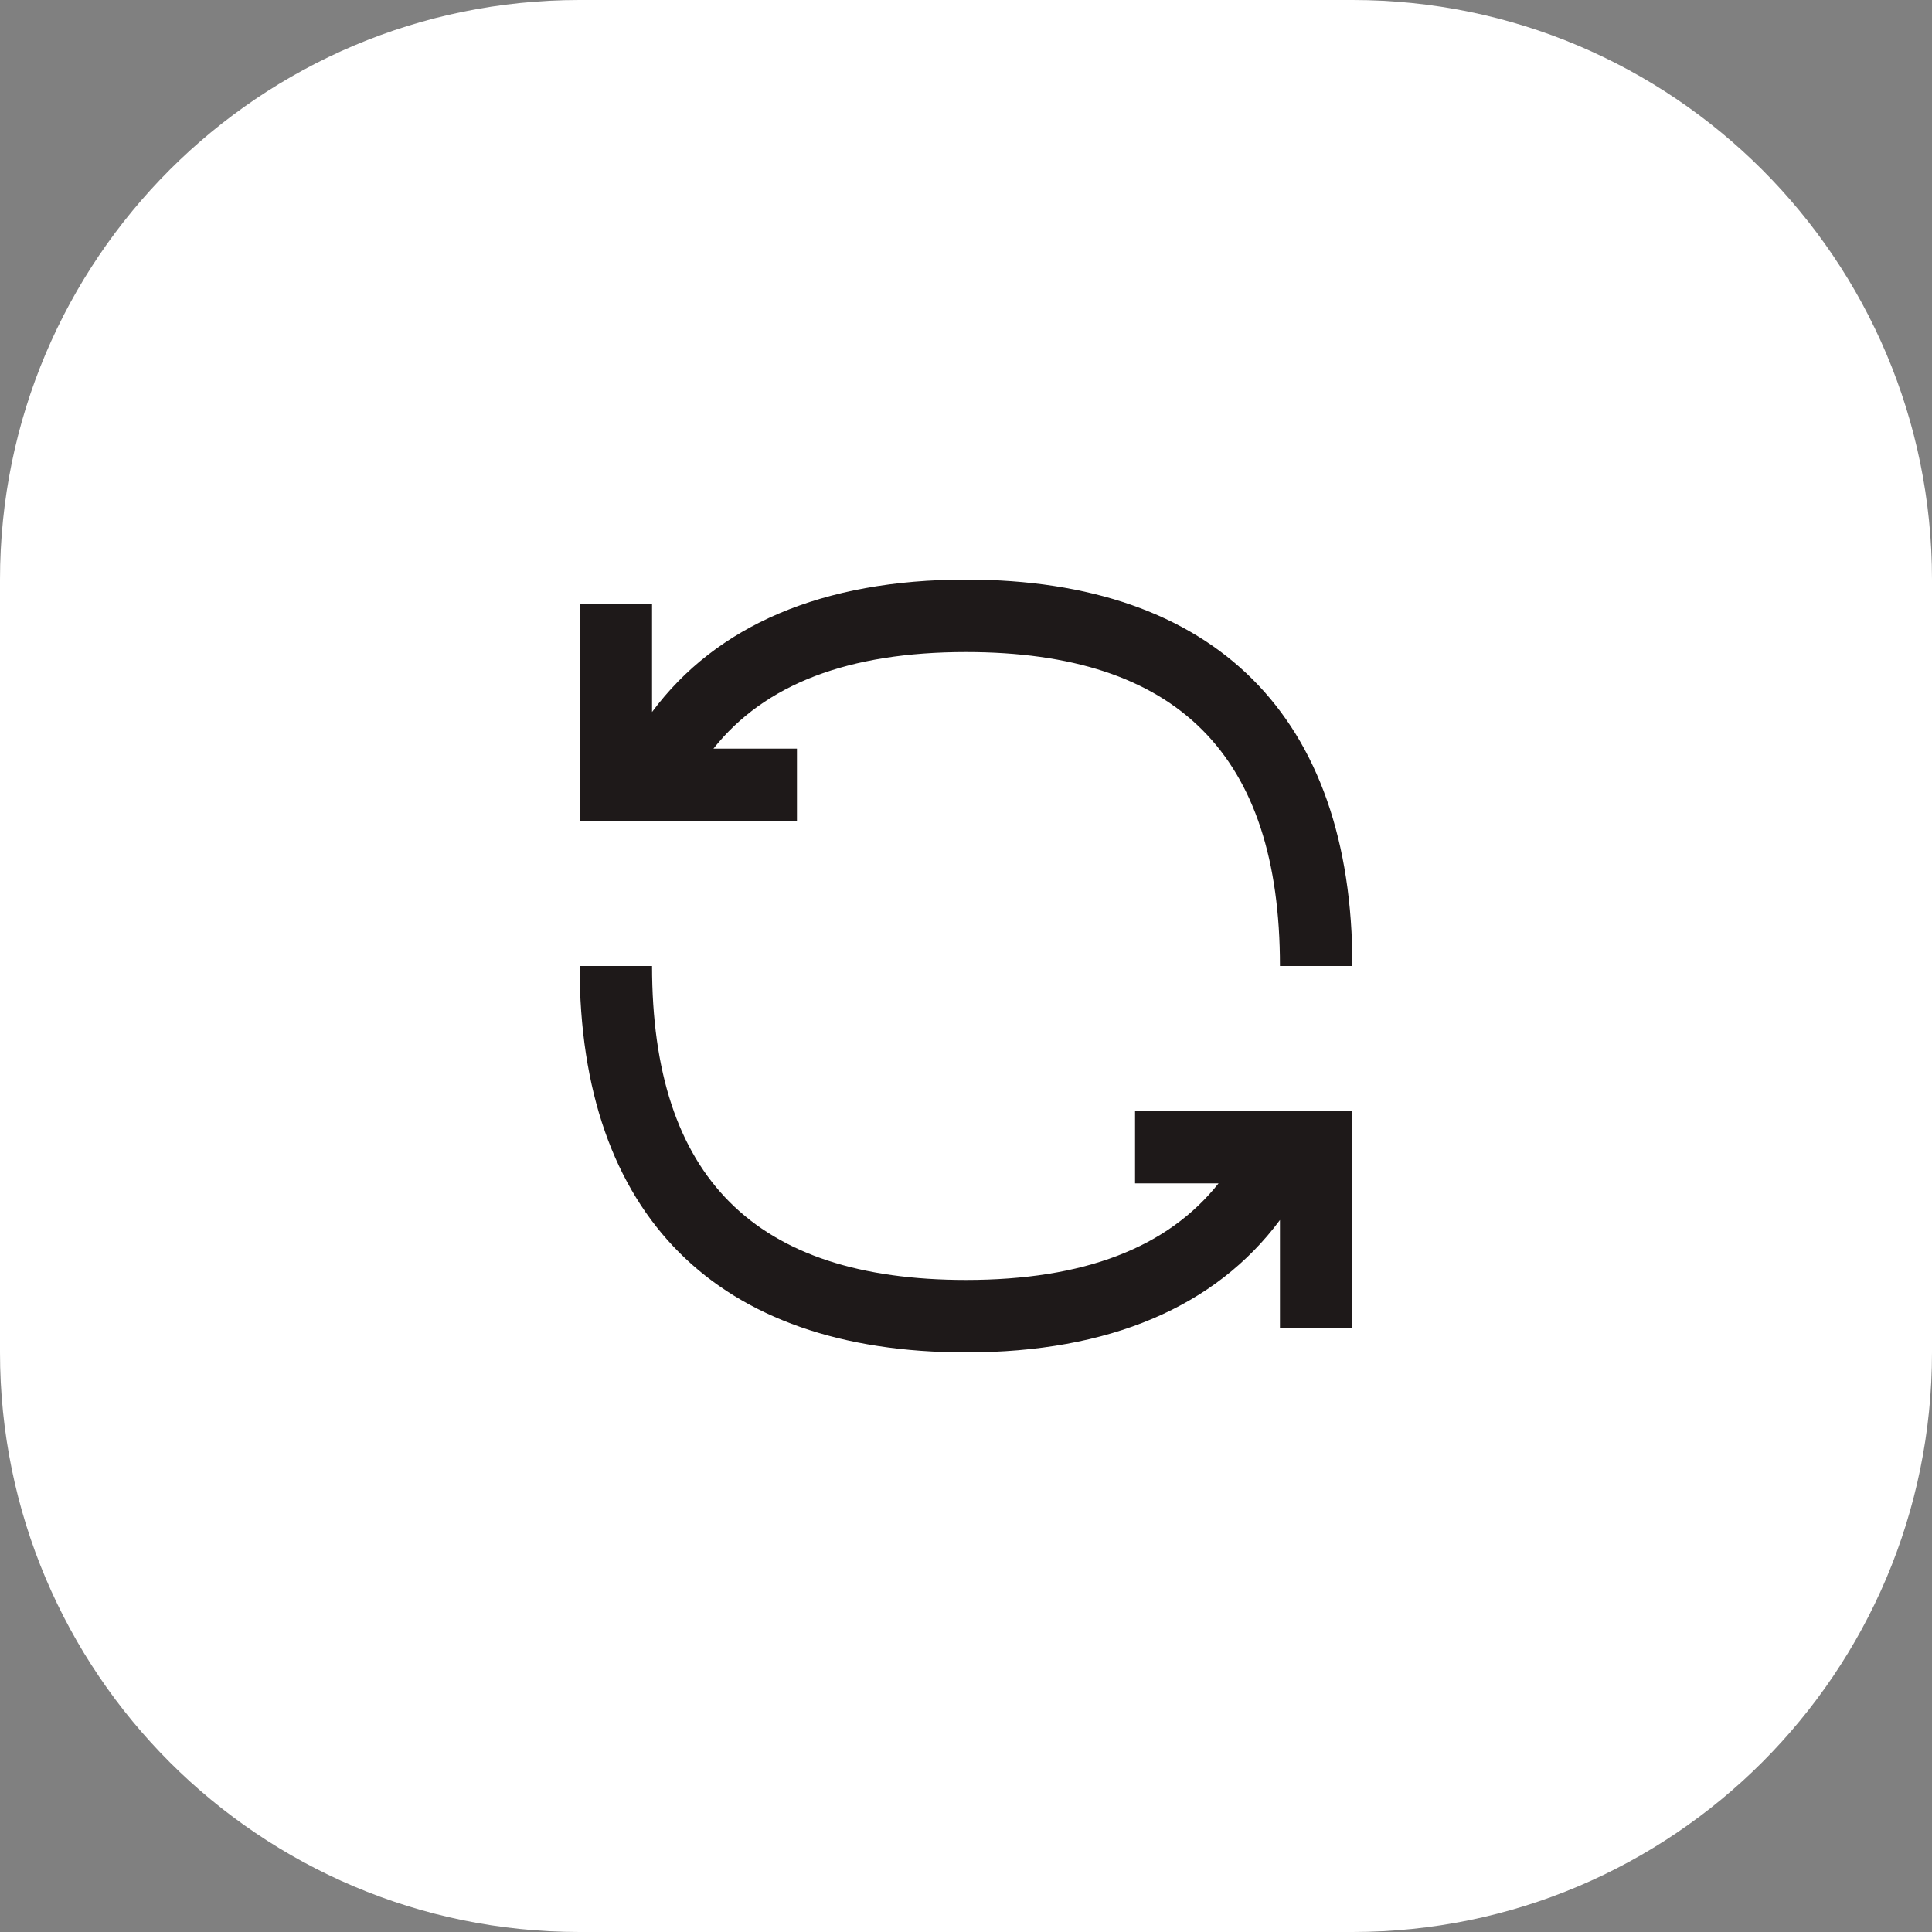 <svg width="40" height="40" viewBox="0 0 40 40" fill="none" xmlns="http://www.w3.org/2000/svg">
<rect x="0" y="0" width="40" height="40" fill="#808080" stroke="none"/>
<path d="M0 12C0 5.373 5.373 0 12 0H28C34.627 0 40 5.373 40 12V28C40 34.627 34.627 40 28 40H12C5.373 40 0 34.627 0 28V12Z" fill="white"/>
<path d="M16.5 17V15.5H14.771C15.833 14.162 17.567 13.5 20 13.5C24.374 13.5 26.5 15.626 26.5 20H28C28 14.841 25.159 12 20 12C17.026 12 14.831 12.95 13.5 14.741V12.5H12V17H16.5Z" fill="#1E1919"/>
<path d="M23.5 23V24.5H25.229C24.167 25.838 22.433 26.5 20 26.5C15.626 26.5 13.5 24.374 13.5 20H12C12 25.159 14.841 28 20 28C22.974 28 25.169 27.05 26.5 25.259V27.5H28V23H23.5Z" fill="#1E1919"/>
</svg>

